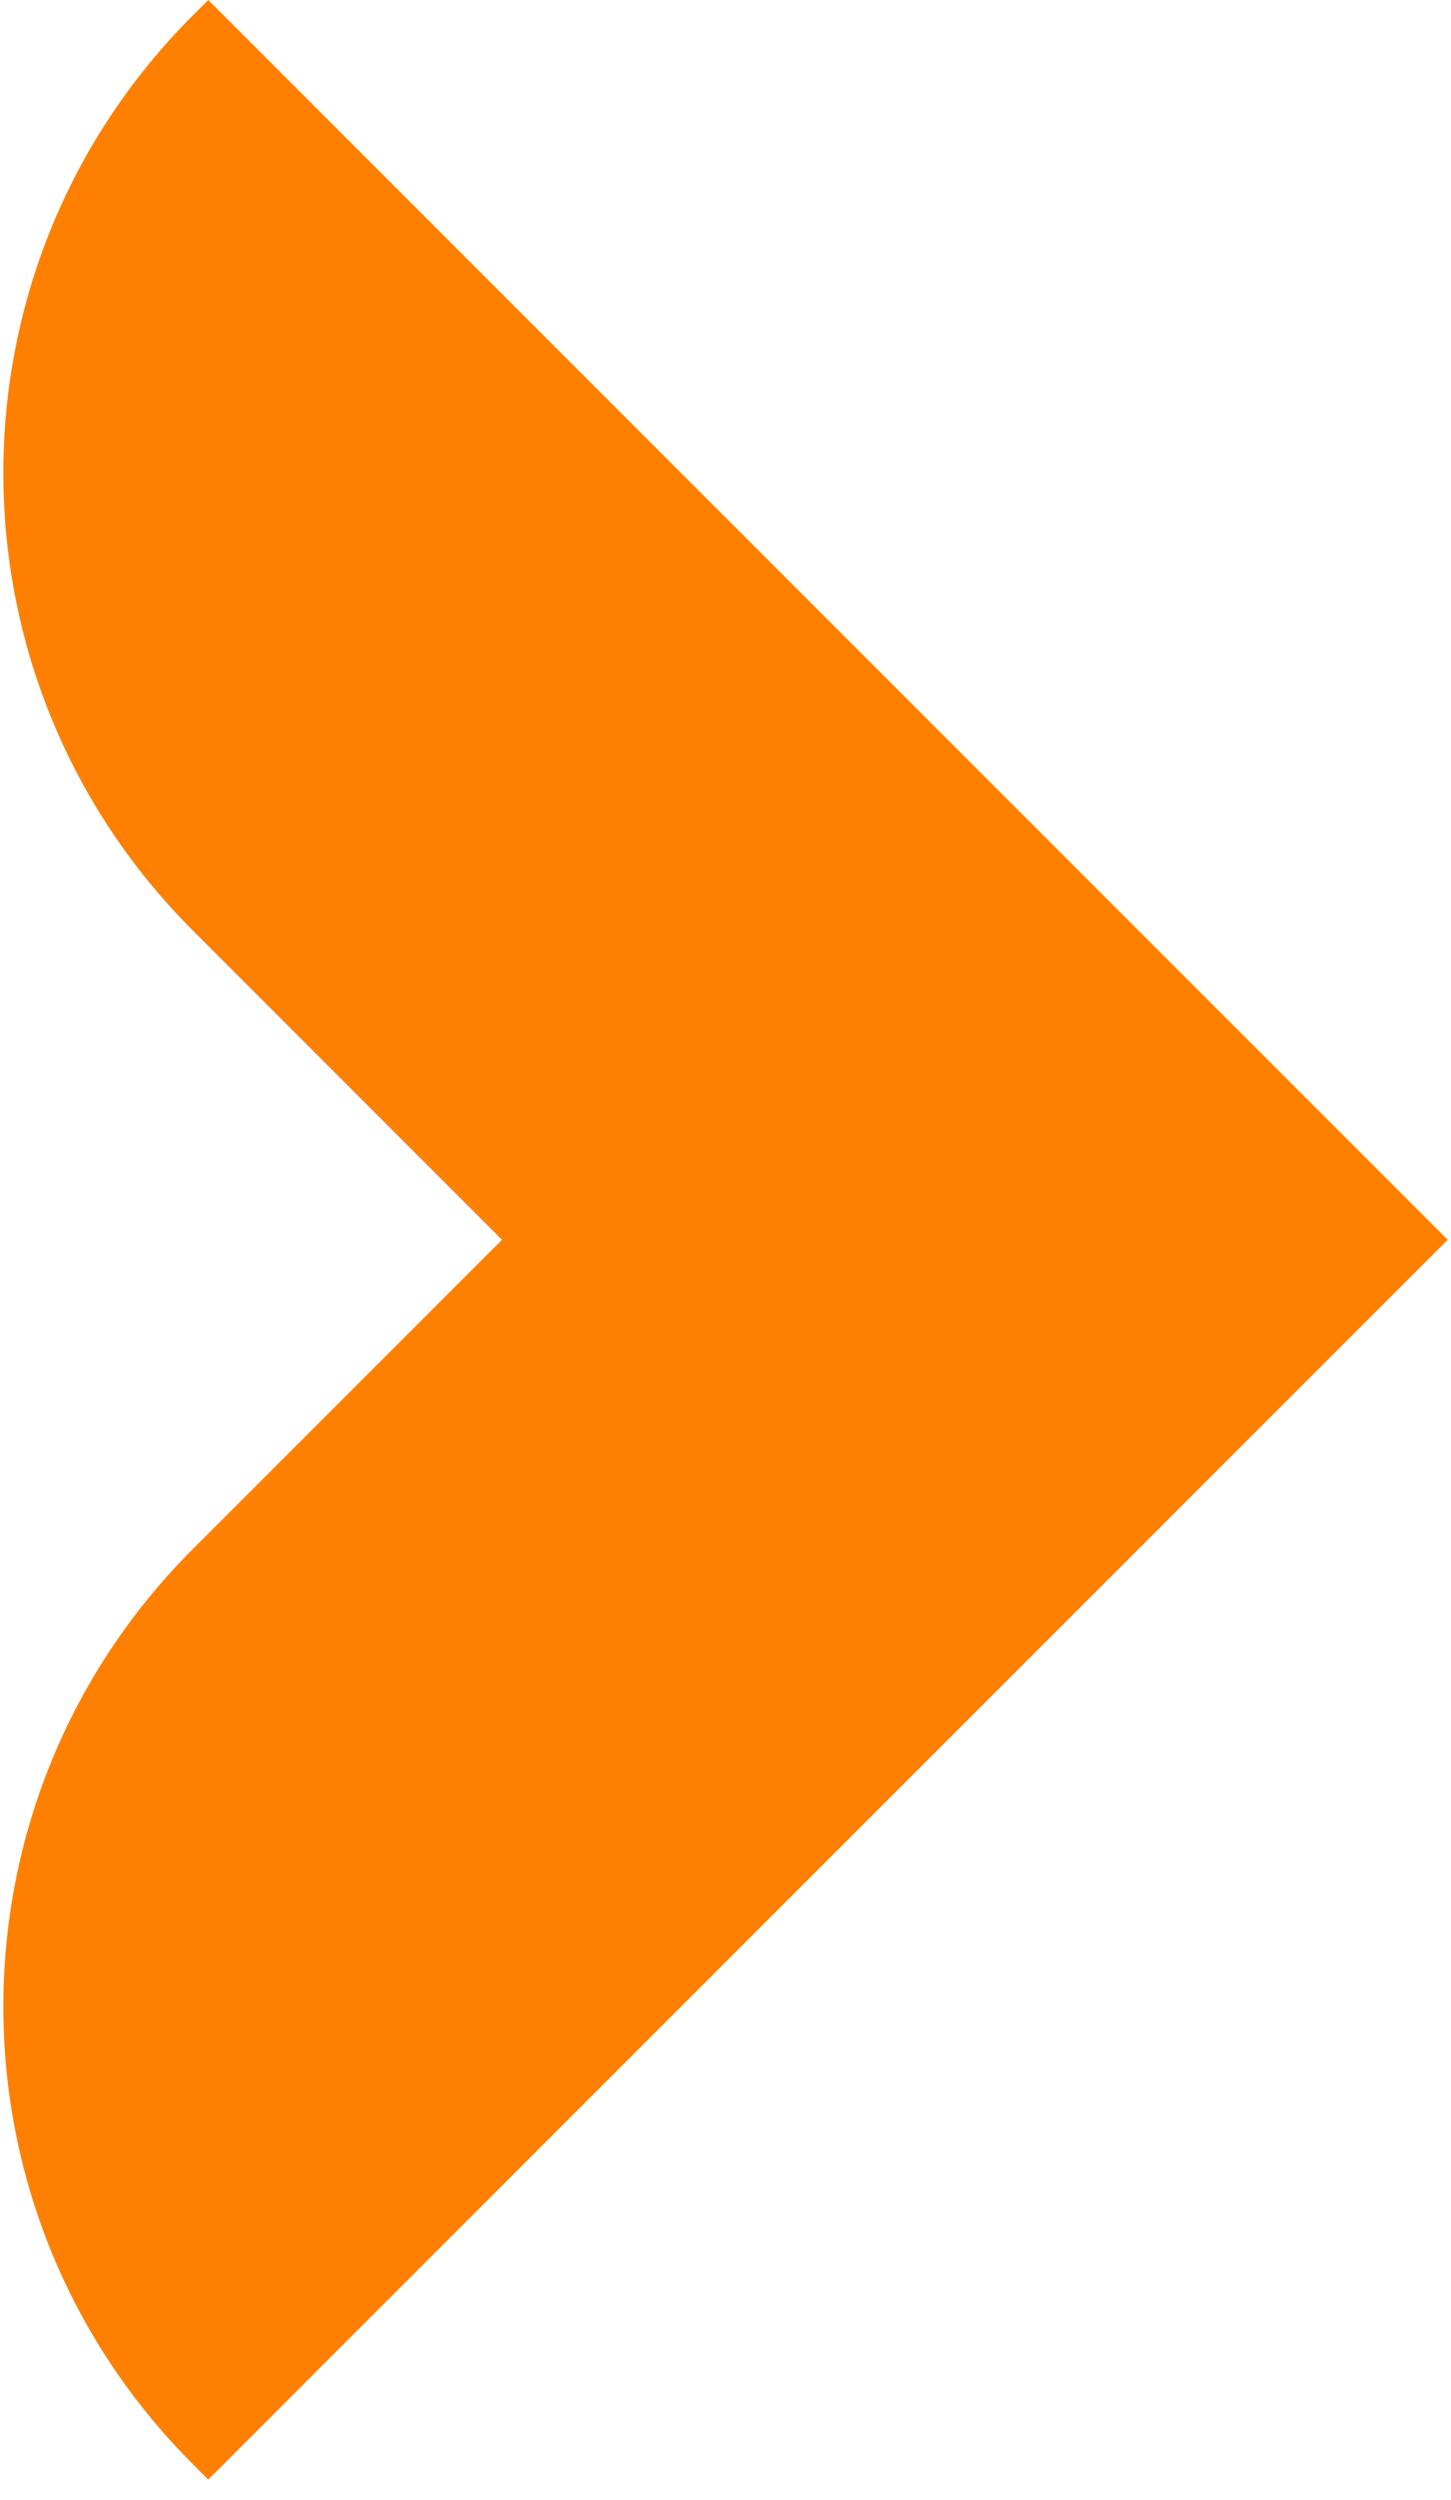 <svg width="36" height="62" viewBox="0 0 36 62" fill="none" xmlns="http://www.w3.org/2000/svg">
<path d="M35.917 30.75L24.186 19.02L5.167 0L4.783 0.384C-1.484 6.651 -1.484 16.811 4.783 23.078L12.455 30.75L4.783 38.422C-1.484 44.689 -1.484 54.849 4.783 61.116L5.167 61.5L24.186 42.48L35.917 30.75Z" fill="#FF8000"/>
</svg>
